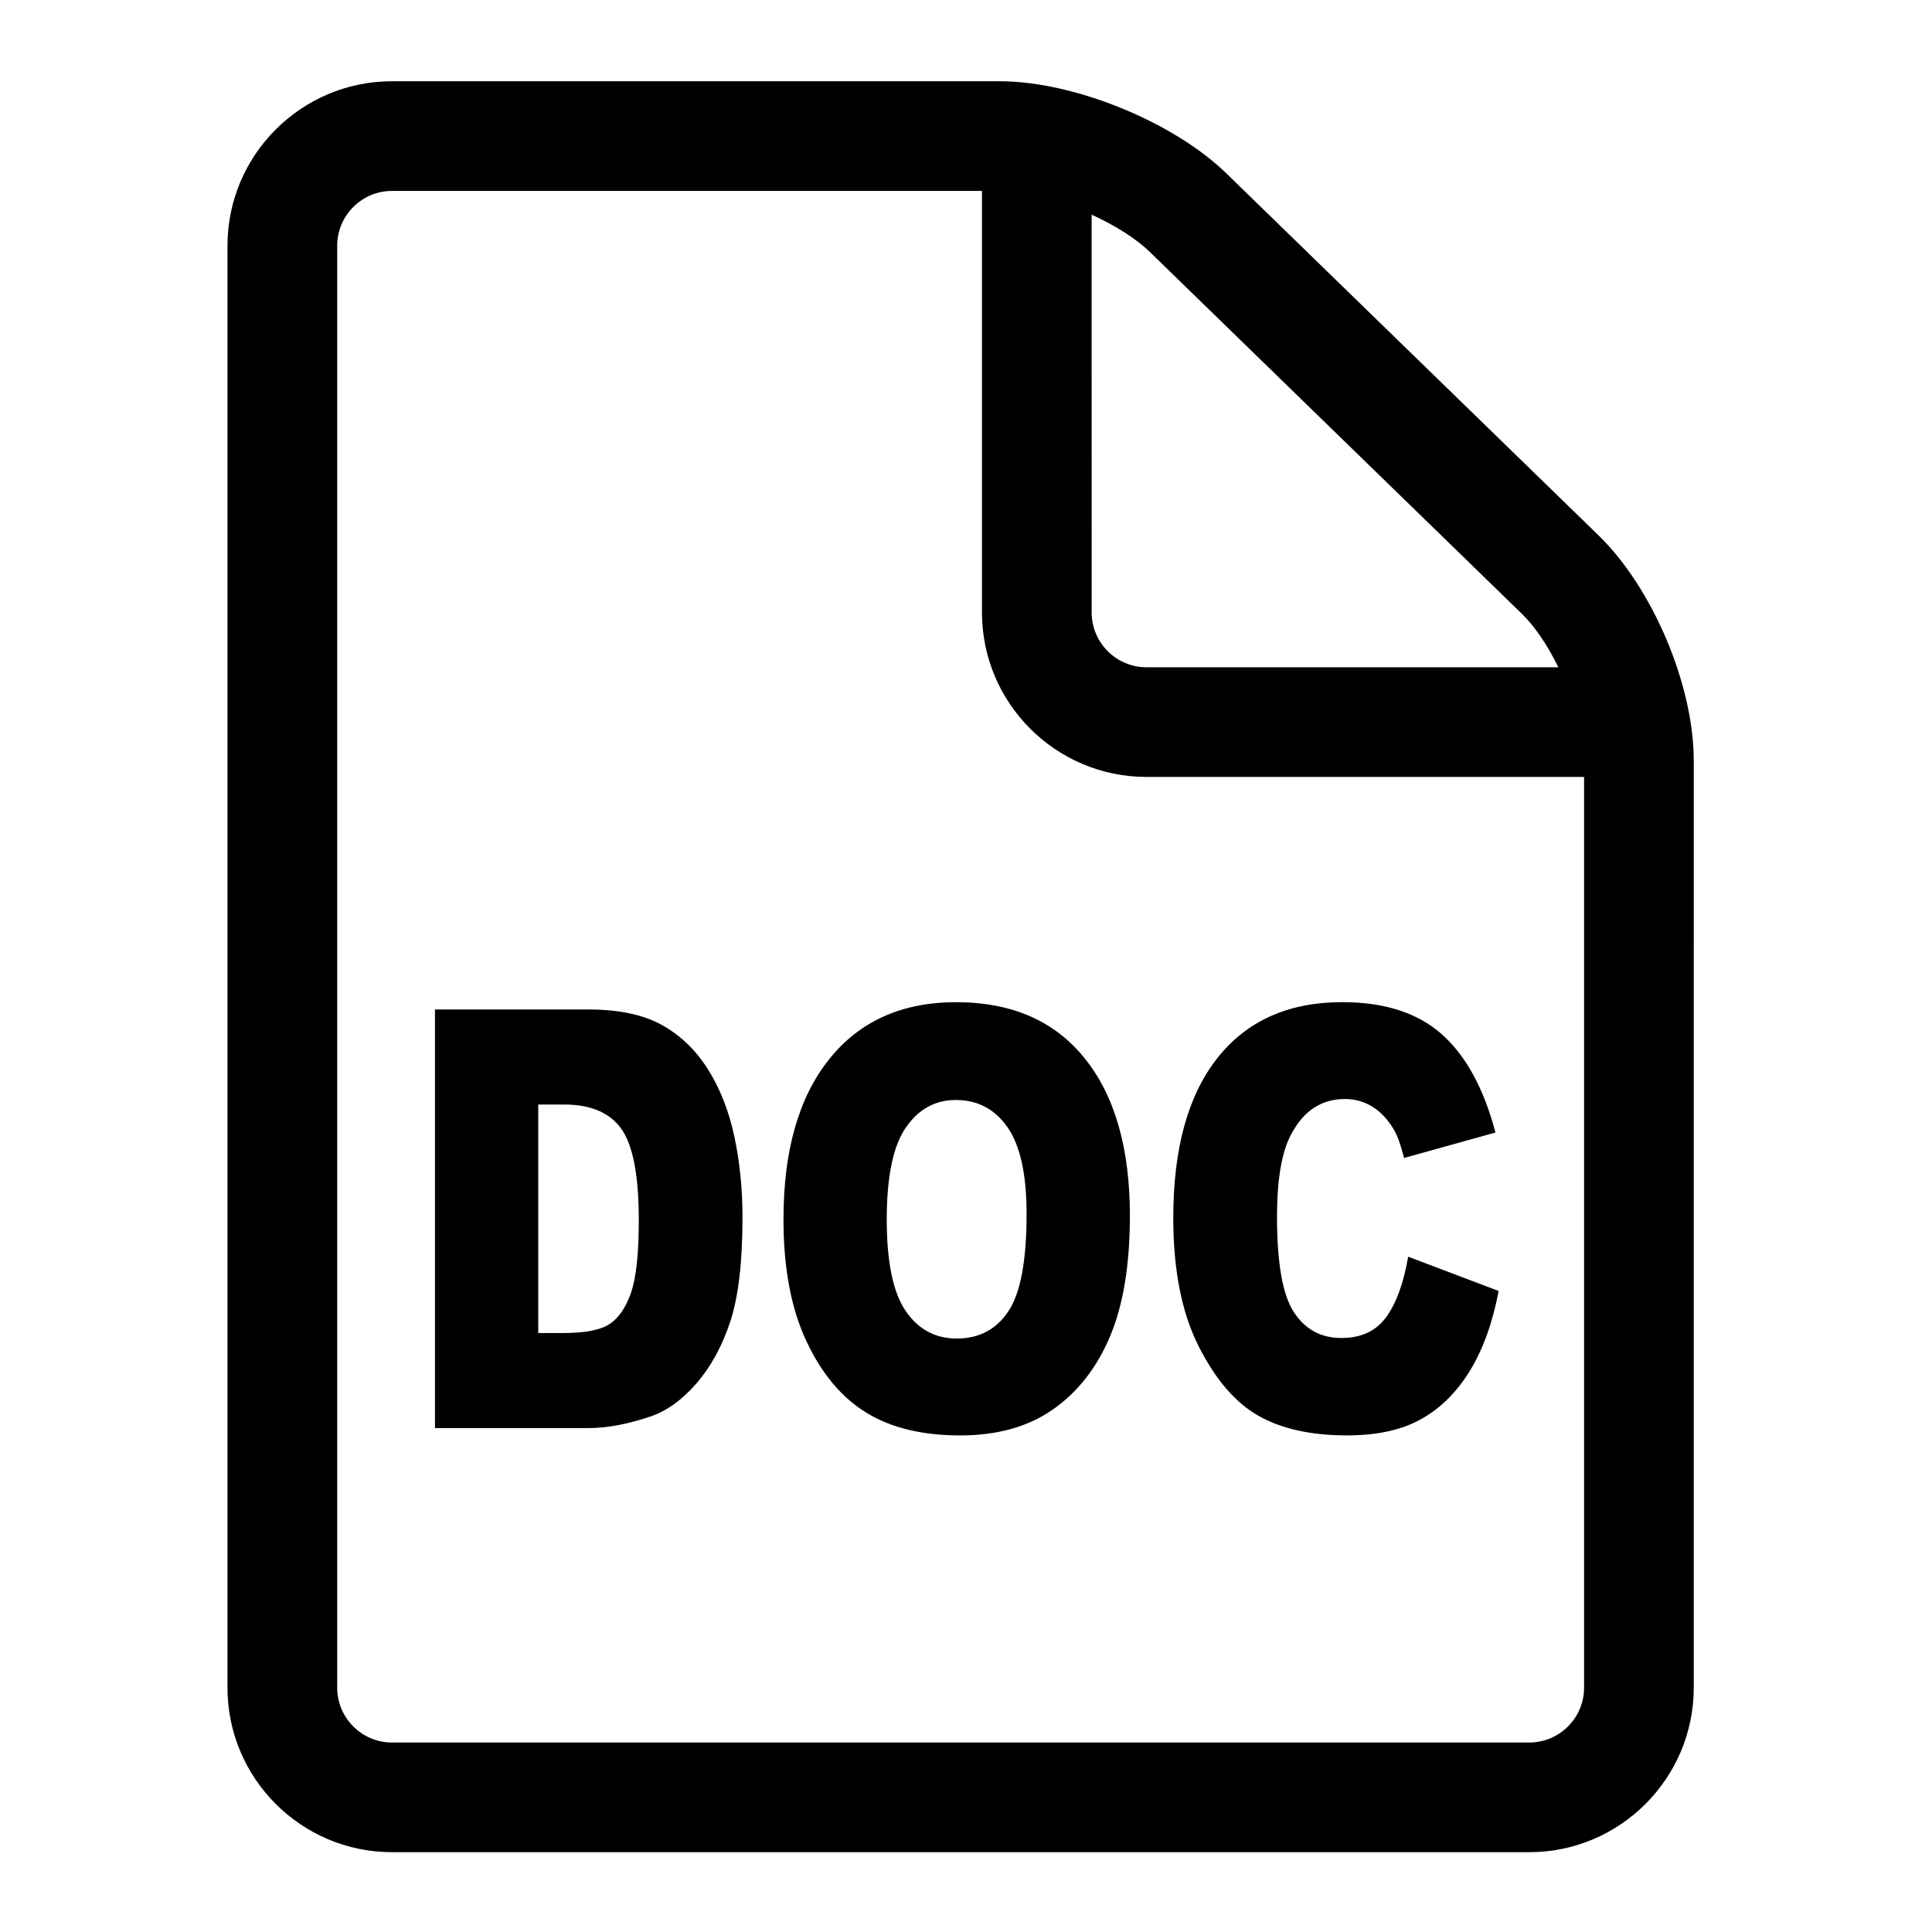 <?xml version="1.0" encoding="UTF-8"?>
<!-- Uploaded to: SVG Repo, www.svgrepo.com, Generator: SVG Repo Mixer Tools -->
<svg fill="#000000" width="800px" height="800px" version="1.1" viewBox="144 144 512 512" xmlns="http://www.w3.org/2000/svg">
 <g>
  <path d="m259.27 411.52h40.66c8.016 0 14.492 1.363 19.422 4.086 4.934 2.723 9.012 6.637 12.234 11.73 3.219 5.094 5.559 11.023 7.008 17.785 1.449 6.758 2.176 13.926 2.176 21.488 0 11.855-1.078 21.051-3.231 27.582-2.156 6.531-5.148 12.008-8.973 16.422-3.828 4.414-7.934 7.356-12.324 8.816-6.004 2.019-11.441 3.027-16.312 3.027h-40.66zm27.371 25.188v60.555h6.707c5.719 0 9.789-0.793 12.203-2.383 2.418-1.59 4.309-4.359 5.68-8.32 1.371-3.953 2.055-10.367 2.055-19.238 0-11.746-1.531-19.781-4.594-24.113-3.062-4.332-8.133-6.5-15.223-6.5z"/>
  <path d="m351.63 467.07c0-18.125 4.027-32.238 12.086-42.336 8.059-10.098 19.277-15.145 33.664-15.145 14.746 0 26.105 4.961 34.082 14.883 7.977 9.922 11.969 23.82 11.969 41.691 0 12.977-1.742 23.617-5.231 31.926-3.484 8.305-8.52 14.766-15.109 19.387-6.582 4.621-14.793 6.926-24.625 6.926-9.992 0-18.258-1.988-24.809-5.981-6.547-3.988-11.855-10.301-15.926-18.934-4.07-8.637-6.102-19.441-6.102-32.418zm27.367 0.121c0 11.219 1.66 19.281 4.984 24.18 3.324 4.902 7.852 7.356 13.574 7.356 5.883 0 10.438-2.398 13.664-7.203 3.223-4.801 4.836-13.418 4.836-25.848 0-10.457-1.684-18.105-5.047-22.926-3.363-4.824-7.93-7.238-13.691-7.238-5.523 0-9.957 2.453-13.301 7.356-3.348 4.894-5.019 13.004-5.019 24.324z"/>
  <path d="m517.18 477.04 23.98 9.082c-1.613 8.438-4.156 15.488-7.621 21.145-3.465 5.66-7.773 9.93-12.91 12.809-5.141 2.879-11.68 4.32-19.621 4.32-9.637 0-17.504-1.754-23.613-5.262-6.109-3.508-11.379-9.672-15.812-18.504-4.434-8.832-6.652-20.133-6.652-33.906 0-18.367 3.902-32.48 11.699-42.348 7.801-9.863 18.836-14.797 33.105-14.797 11.168 0 19.945 2.832 26.332 8.484 6.391 5.66 11.137 14.348 14.246 26.062l-24.223 6.746c-0.848-3.387-1.73-5.863-2.656-7.434-1.527-2.625-3.402-4.652-5.613-6.066-2.211-1.414-4.684-2.125-7.418-2.125-6.195 0-10.941 3.121-14.242 9.371-2.492 4.641-3.742 11.918-3.742 21.844 0 12.297 1.492 20.719 4.477 25.281 2.981 4.562 7.168 6.84 12.57 6.84 5.238 0 9.199-1.836 11.879-5.523 2.68-3.664 4.625-9.012 5.836-16.02z"/>
  <path d="m567.63 285.88-98.672-95.969c-14.059-13.672-40.426-24.379-60.035-24.379h-161.04c-24.043 0-43.598 19.555-43.598 43.598v382.12c0 24.039 19.559 43.598 43.598 43.598h301.38c24.039 0 43.598-19.559 43.598-43.598l0.004-245.62c0-20.07-10.852-45.758-25.238-59.75zm-20.266 20.836c3.492 3.398 6.848 8.48 9.617 14.117h-109.15c-8.016 0-14.531-6.519-14.531-14.531l-0.004-105.41c6.113 2.789 11.688 6.25 15.395 9.855zm1.906 299.07h-301.38c-8.016 0-14.531-6.519-14.531-14.531v-382.13c0-8.016 6.519-14.531 14.531-14.531h156.34v111.7c0 24.043 19.559 43.598 43.598 43.598h115.97v241.36c0 8.012-6.519 14.531-14.531 14.531z"/>
 </g>
</svg>